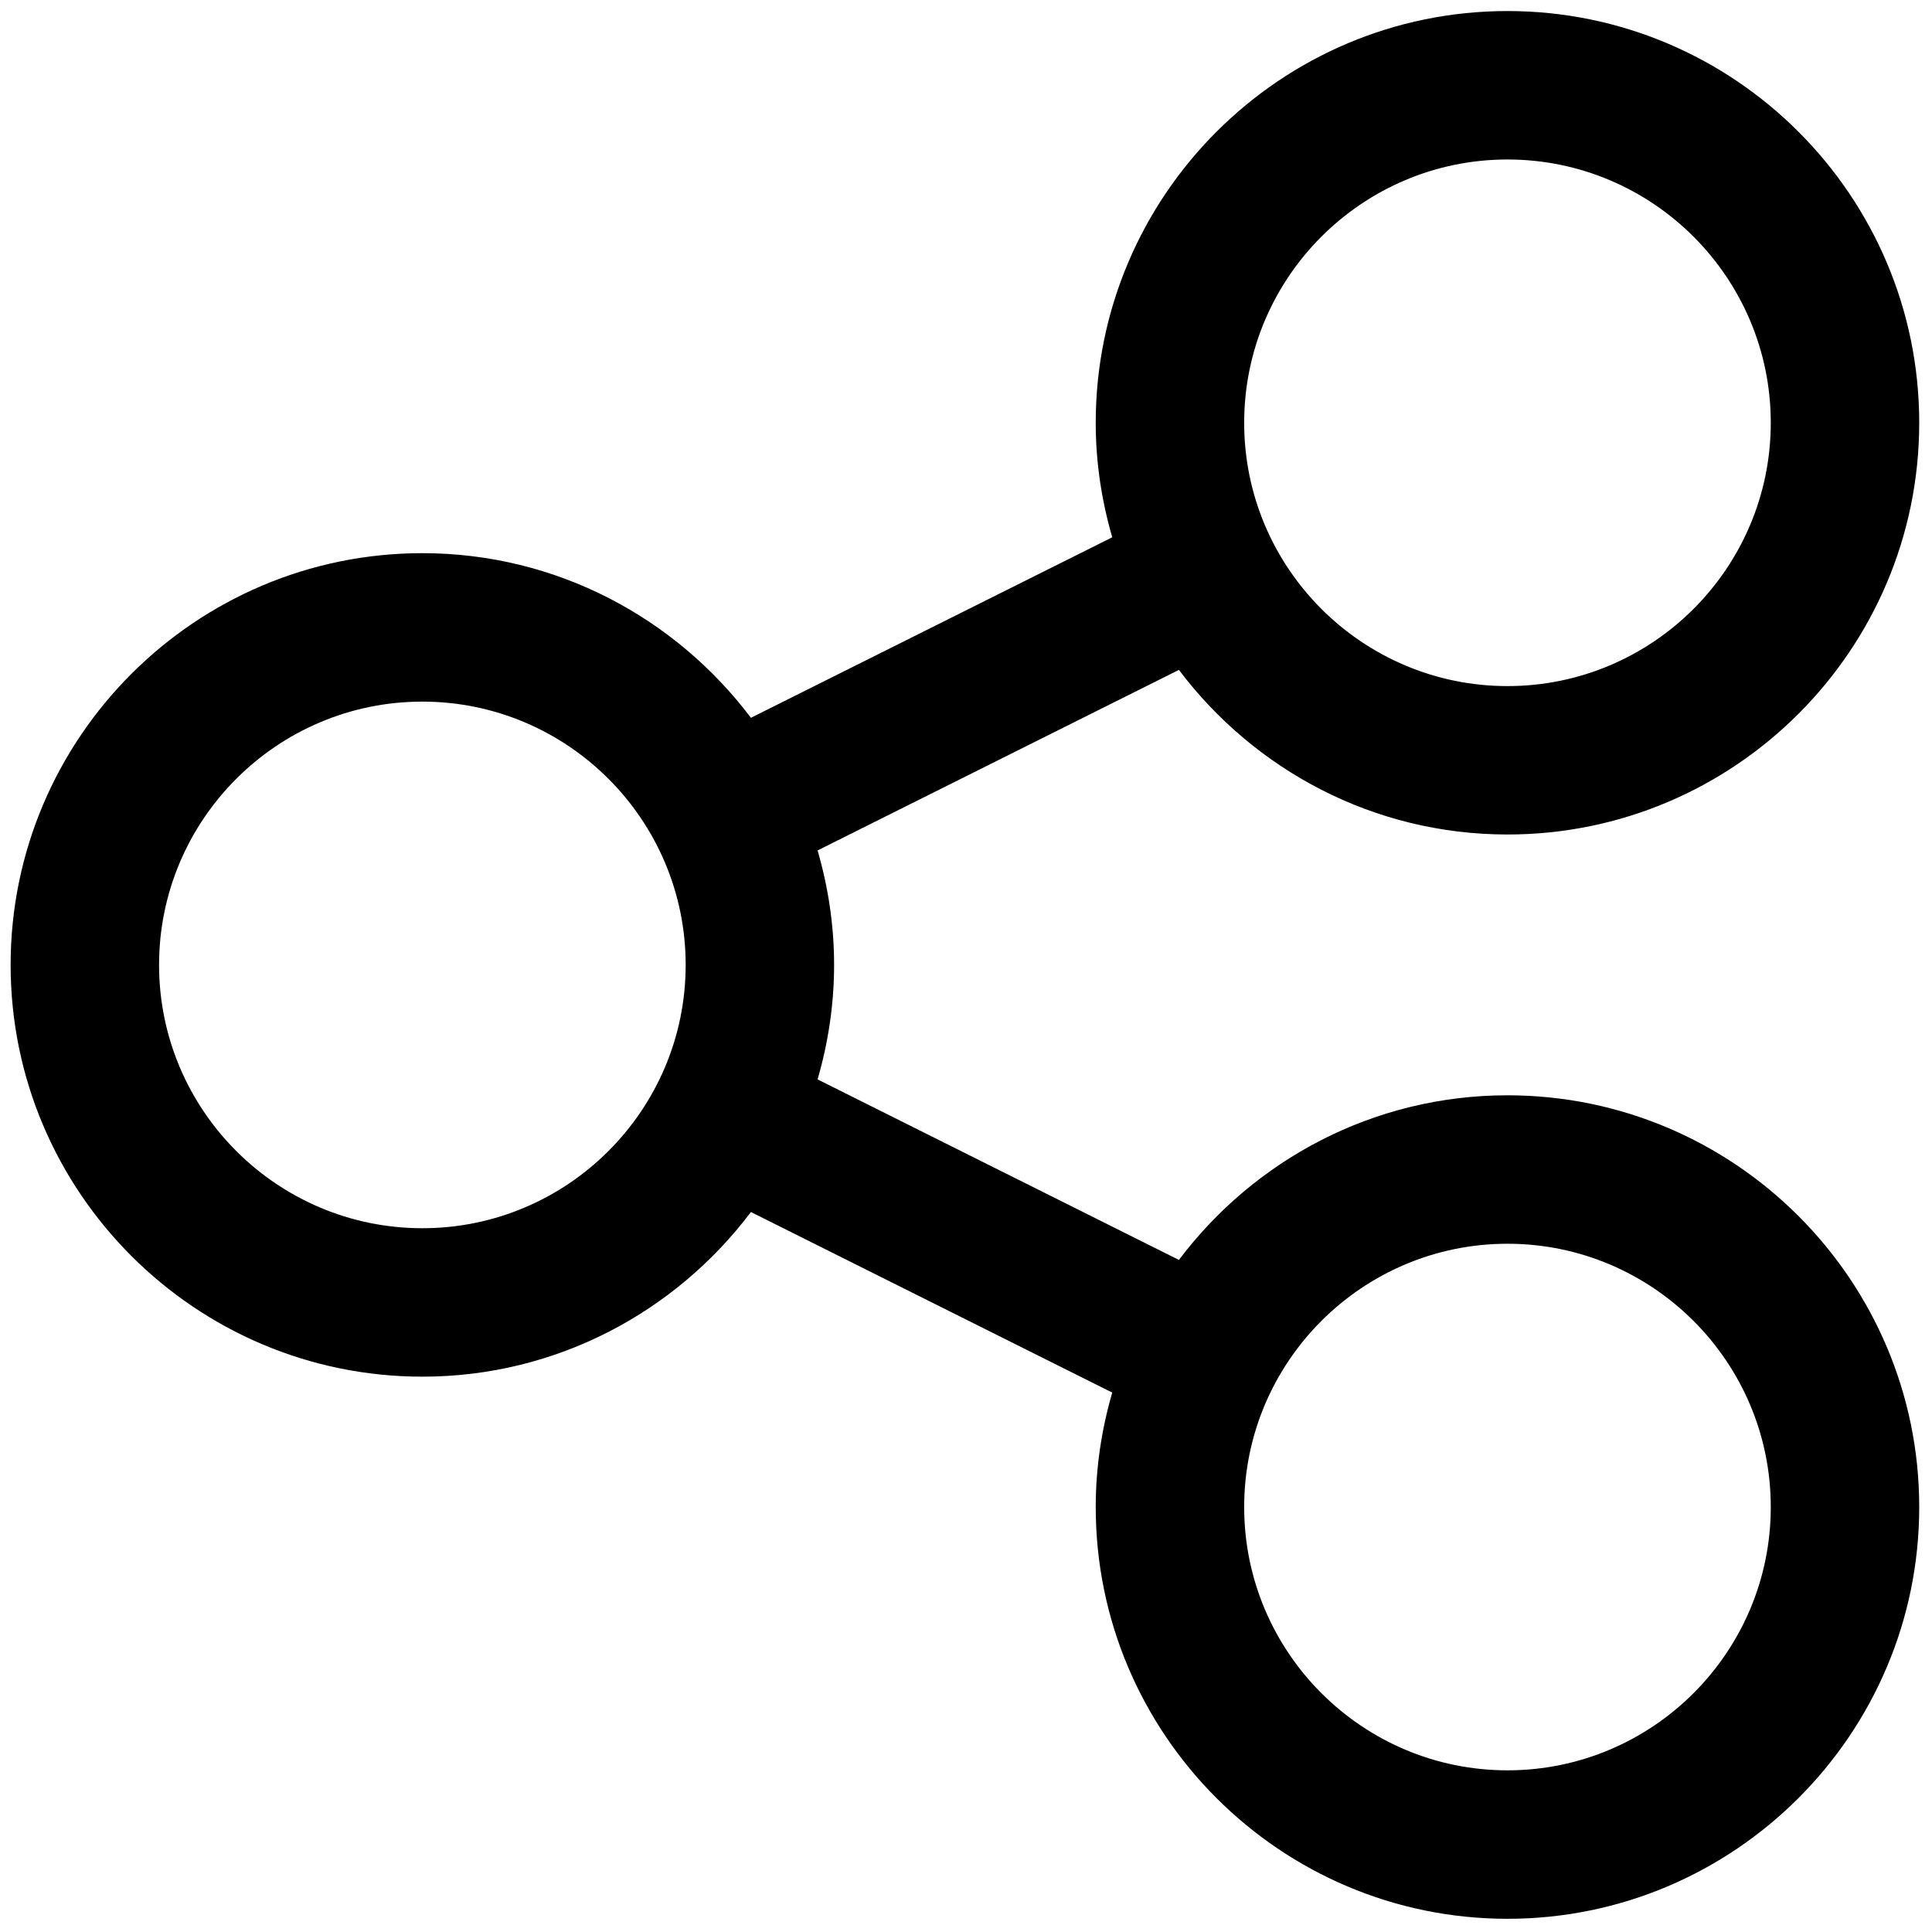 <svg xmlns="http://www.w3.org/2000/svg" xmlns:xlink="http://www.w3.org/1999/xlink" version="1.1" viewBox="0 0 256 256" xml:space="preserve">
  <g style="stroke: none; stroke-width: 0; stroke-dasharray: none; stroke-linecap: butt; stroke-linejoin: miter; stroke-miterlimit: 10; fill: none; fill-rule: nonzero; opacity: 1;" transform="translate(1.407 1.407) scale(2.81 2.81)">
    <path d="M 70.584 51.148 c -6.331 0 -11.947 3.06 -15.493 7.763 l -17.039 -8.513 c 0.498 -1.716 0.779 -3.524 0.779 -5.399 c 0 -1.875 -0.281 -3.682 -0.779 -5.398 l 17.039 -8.513 c 3.547 4.703 9.162 7.762 15.493 7.762 C 81.29 38.852 90 30.142 90 19.436 C 90 8.73 81.29 0.02 70.584 0.02 S 51.168 8.73 51.168 19.436 c 0 1.875 0.281 3.682 0.779 5.399 l -17.038 8.512 c -3.547 -4.703 -9.162 -7.763 -15.493 -7.763 C 8.71 25.584 0 34.294 0 45 s 8.71 19.416 19.416 19.416 c 6.331 0 11.946 -3.06 15.493 -7.763 l 17.038 8.513 c -0.498 1.716 -0.779 3.524 -0.779 5.399 c 0 10.705 8.71 19.415 19.416 19.415 S 90 81.27 90 70.564 C 90 59.858 81.29 51.148 70.584 51.148 z M 70.584 7.02 C 77.431 7.02 83 12.59 83 19.436 s -5.569 12.416 -12.416 12.416 s -12.416 -5.569 -12.416 -12.416 S 63.737 7.02 70.584 7.02 z M 19.416 57.416 C 12.57 57.416 7 51.847 7 45 s 5.57 -12.416 12.416 -12.416 S 31.832 38.153 31.832 45 S 26.262 57.416 19.416 57.416 z M 70.584 82.979 c -6.847 0 -12.416 -5.569 -12.416 -12.415 c 0 -6.847 5.569 -12.416 12.416 -12.416 S 83 63.718 83 70.564 C 83 77.41 77.431 82.979 70.584 82.979 z" style="stroke: none; stroke-width: 1; stroke-dasharray: none; stroke-linecap: butt; stroke-linejoin: miter; stroke-miterlimit: 10; fill: currentColor; fill-rule: nonzero; opacity: 1;" transform=" matrix(1 0 0 1 0 0) " stroke-linecap="round"/>
  </g>
</svg>